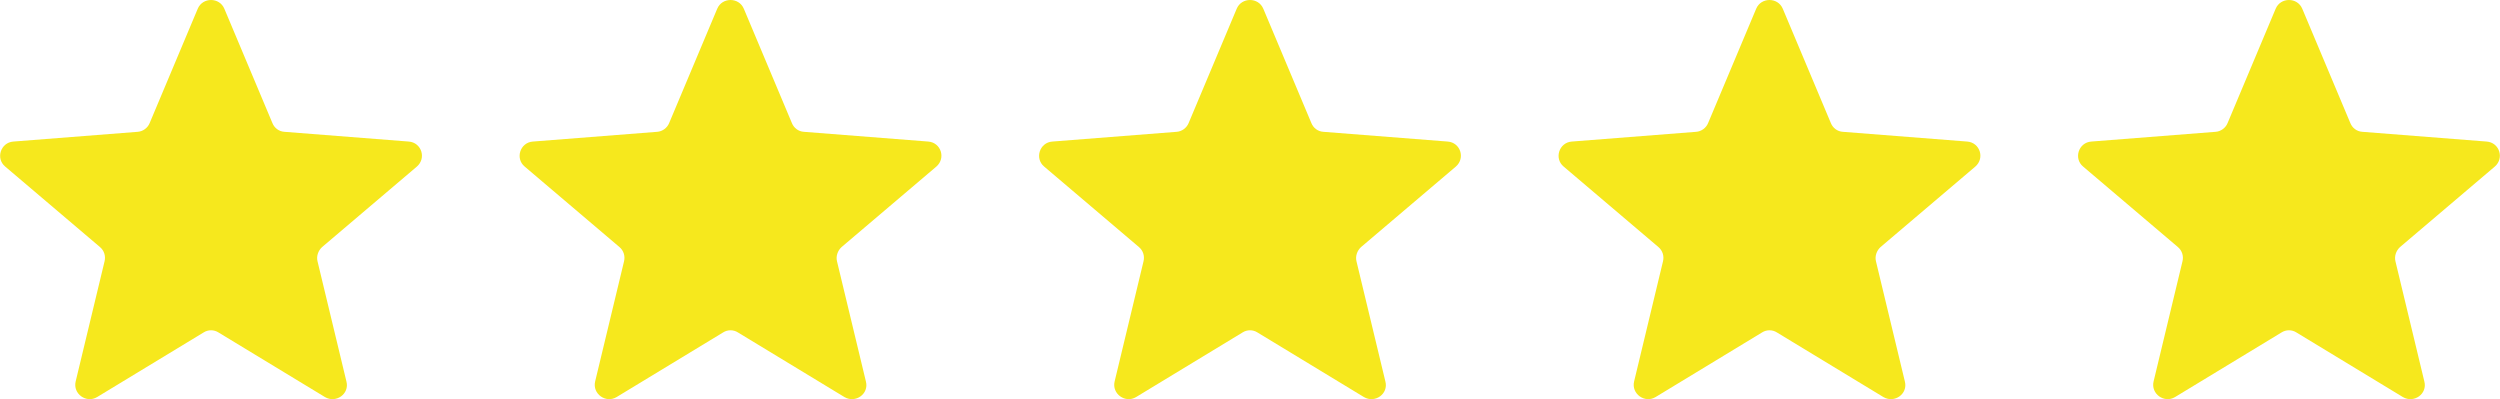 <?xml version="1.0" encoding="UTF-8"?> <svg xmlns="http://www.w3.org/2000/svg" id="_Слой_2" data-name="Слой 2" viewBox="0 0 77 12.3"><defs><style> .cls-1 { fill: #f6e81d; } </style></defs><g id="_Слой_1-2" data-name="Слой 1"><path class="cls-1" d="m6.91.27c-.15-.36-.67-.36-.82,0l-1.48,3.52c-.06.15-.21.26-.37.27l-3.83.3c-.39.03-.55.52-.25.77l2.92,2.48c.13.11.18.28.14.44l-.89,3.7c-.09.38.33.68.66.48l3.28-1.99c.14-.09.32-.09.46,0l3.28,1.99c.34.2.76-.1.66-.48l-.89-3.7c-.04-.16.02-.33.14-.44l2.92-2.48c.3-.26.14-.74-.25-.77l-3.83-.3c-.17-.01-.31-.12-.37-.27L6.91.27Z"></path><path class="cls-1" d="m22.91.27c-.15-.36-.67-.36-.82,0l-1.48,3.52c-.06.15-.21.26-.37.27l-3.83.3c-.39.03-.55.52-.25.77l2.92,2.48c.13.11.18.28.14.44l-.89,3.7c-.09.38.33.68.66.48l3.28-1.99c.14-.09.32-.09.46,0l3.28,1.99c.34.2.76-.1.66-.48l-.89-3.7c-.04-.16.02-.33.14-.44l2.92-2.48c.3-.26.14-.74-.25-.77l-3.83-.3c-.17-.01-.31-.12-.37-.27l-1.48-3.52Z"></path><path class="cls-1" d="m38.91.27c-.15-.36-.67-.36-.82,0l-1.48,3.52c-.06.15-.21.26-.37.27l-3.83.3c-.39.03-.55.52-.25.77l2.92,2.48c.13.11.18.28.14.44l-.89,3.7c-.09.38.33.68.66.48l3.28-1.99c.14-.09.32-.09.46,0l3.28,1.99c.34.2.76-.1.66-.48l-.89-3.7c-.04-.16.02-.33.14-.44l2.92-2.48c.3-.26.14-.74-.25-.77l-3.83-.3c-.17-.01-.31-.12-.37-.27l-1.48-3.52Z"></path><path class="cls-1" d="m54.91.27c-.15-.36-.67-.36-.82,0l-1.48,3.52c-.06.15-.21.26-.37.27l-3.83.3c-.39.03-.55.52-.25.77l2.92,2.48c.13.11.18.28.14.44l-.89,3.7c-.09.38.33.68.66.48l3.28-1.99c.14-.09.32-.09.46,0l3.28,1.99c.34.2.76-.1.66-.48l-.89-3.7c-.04-.16.02-.33.14-.44l2.92-2.48c.3-.26.14-.74-.25-.77l-3.83-.3c-.17-.01-.31-.12-.37-.27l-1.48-3.52Z"></path><path class="cls-1" d="m70.91.27c-.15-.36-.67-.36-.82,0l-1.48,3.52c-.06.15-.21.26-.37.27l-3.83.3c-.39.03-.55.52-.25.77l2.92,2.48c.13.11.18.28.14.44l-.89,3.7c-.09.38.33.68.66.48l3.28-1.99c.14-.09.32-.09.46,0l3.28,1.99c.34.2.76-.1.66-.48l-.89-3.7c-.04-.16.02-.33.14-.44l2.92-2.48c.3-.26.14-.74-.25-.77l-3.83-.3c-.17-.01-.31-.12-.37-.27l-1.48-3.52Z"></path></g></svg> 